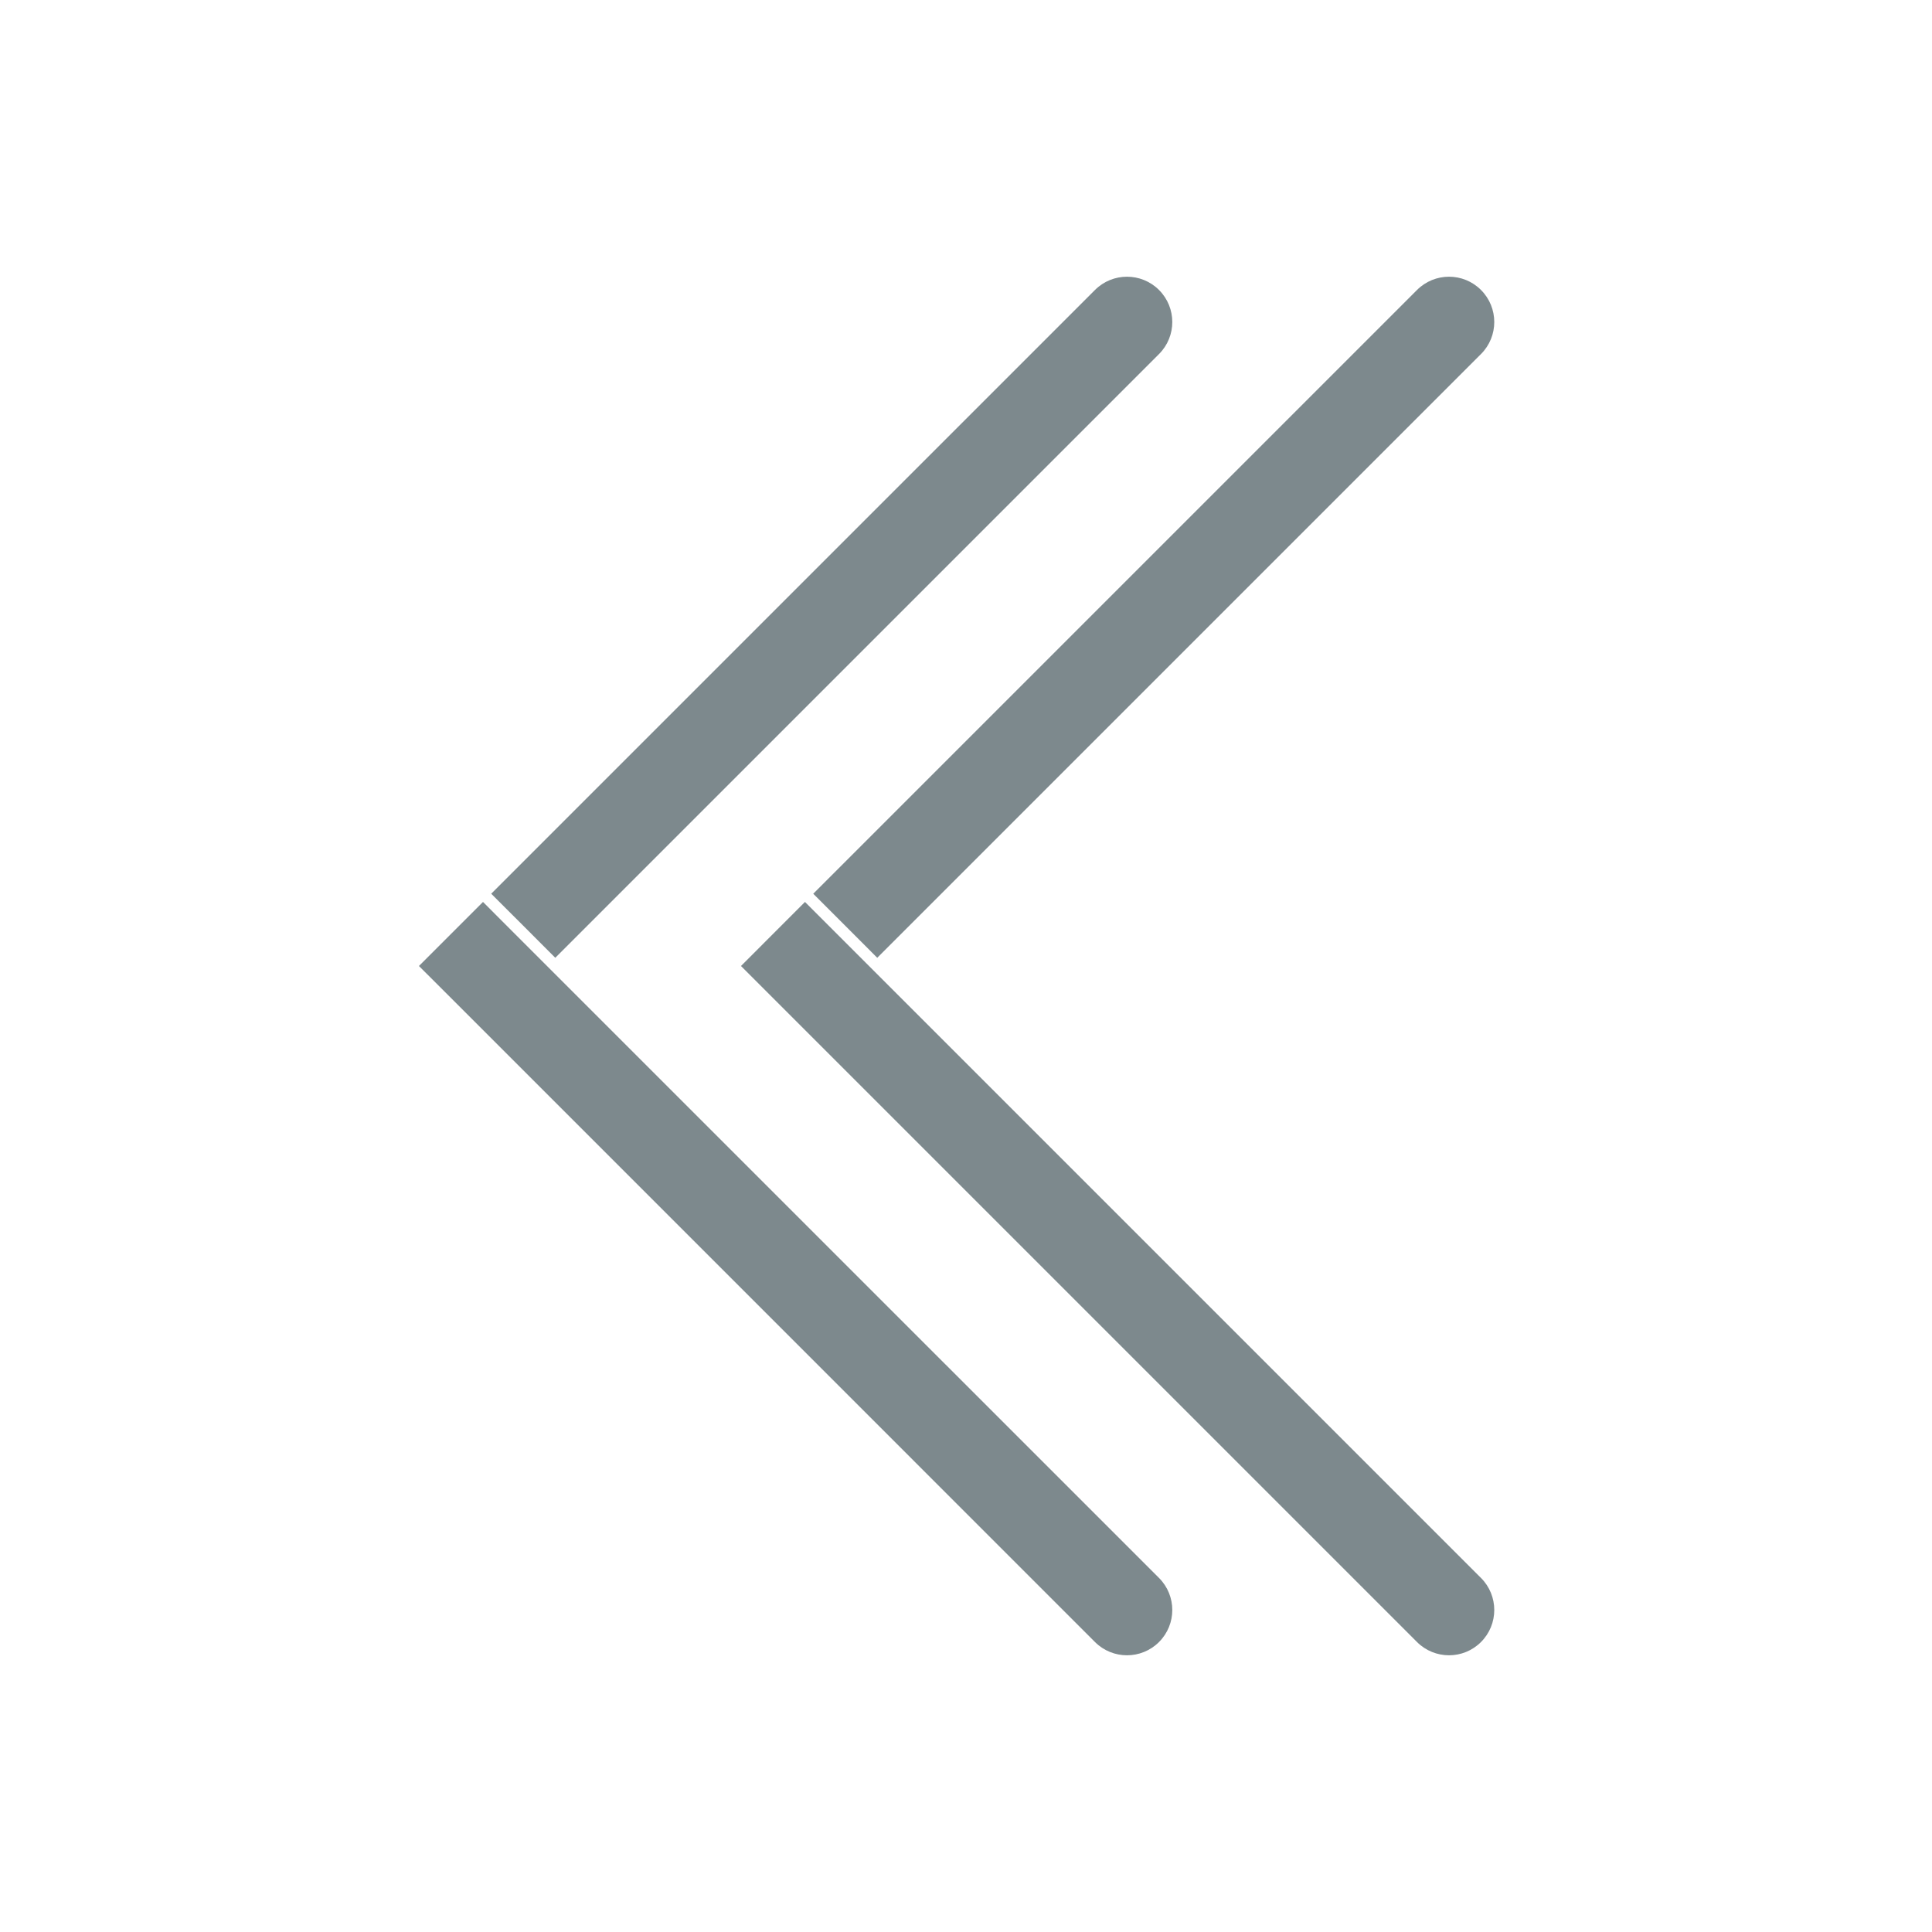 <?xml version="1.0" encoding="utf-8"?>
<svg xmlns="http://www.w3.org/2000/svg" fill="none" height="100%" overflow="visible" preserveAspectRatio="none" style="display: block;" viewBox="0 0 32 32" width="100%">
<g id="32/double chevron left_surface container secondary">
<path d="M23.47 27.197C23.763 27.49 24.238 27.49 24.53 27.197C24.823 26.904 24.823 26.429 24.53 26.136L24 26.667L23.47 27.197ZM13.864 15.47L13.333 14.939L12.273 16L12.803 16.53L13.333 16L13.864 15.47ZM24 26.667L24.53 26.136L13.864 15.47L13.333 16L12.803 16.53L23.47 27.197L24 26.667Z" fill="#7D898D" id="Vector 6"/>
<path d="M18.136 27.197C18.429 27.49 18.904 27.49 19.197 27.197C19.49 26.904 19.49 26.429 19.197 26.136L18.667 26.667L18.136 27.197ZM8.53 15.47L8 14.939L6.939 16L7.47 16.53L8 16L8.53 15.47ZM18.667 26.667L19.197 26.136L8.53 15.47L8 16L7.47 16.53L18.136 27.197L18.667 26.667Z" fill="#7D898D" id="Vector 8"/>
<path d="M24.53 5.864C24.823 5.571 24.823 5.096 24.53 4.803C24.238 4.51 23.763 4.51 23.47 4.803L24 5.333L24.53 5.864ZM24 5.333L23.47 4.803L13.47 14.803L14 15.333L14.53 15.864L24.53 5.864L24 5.333Z" fill="#7D898D" id="Vector 7"/>
<path d="M19.197 5.864C19.49 5.571 19.49 5.096 19.197 4.803C18.904 4.51 18.429 4.51 18.136 4.803L18.667 5.333L19.197 5.864ZM18.667 5.333L18.136 4.803L8.136 14.803L8.667 15.333L9.197 15.864L19.197 5.864L18.667 5.333Z" fill="#7D898D" id="Vector 9"/>
</g>
</svg>